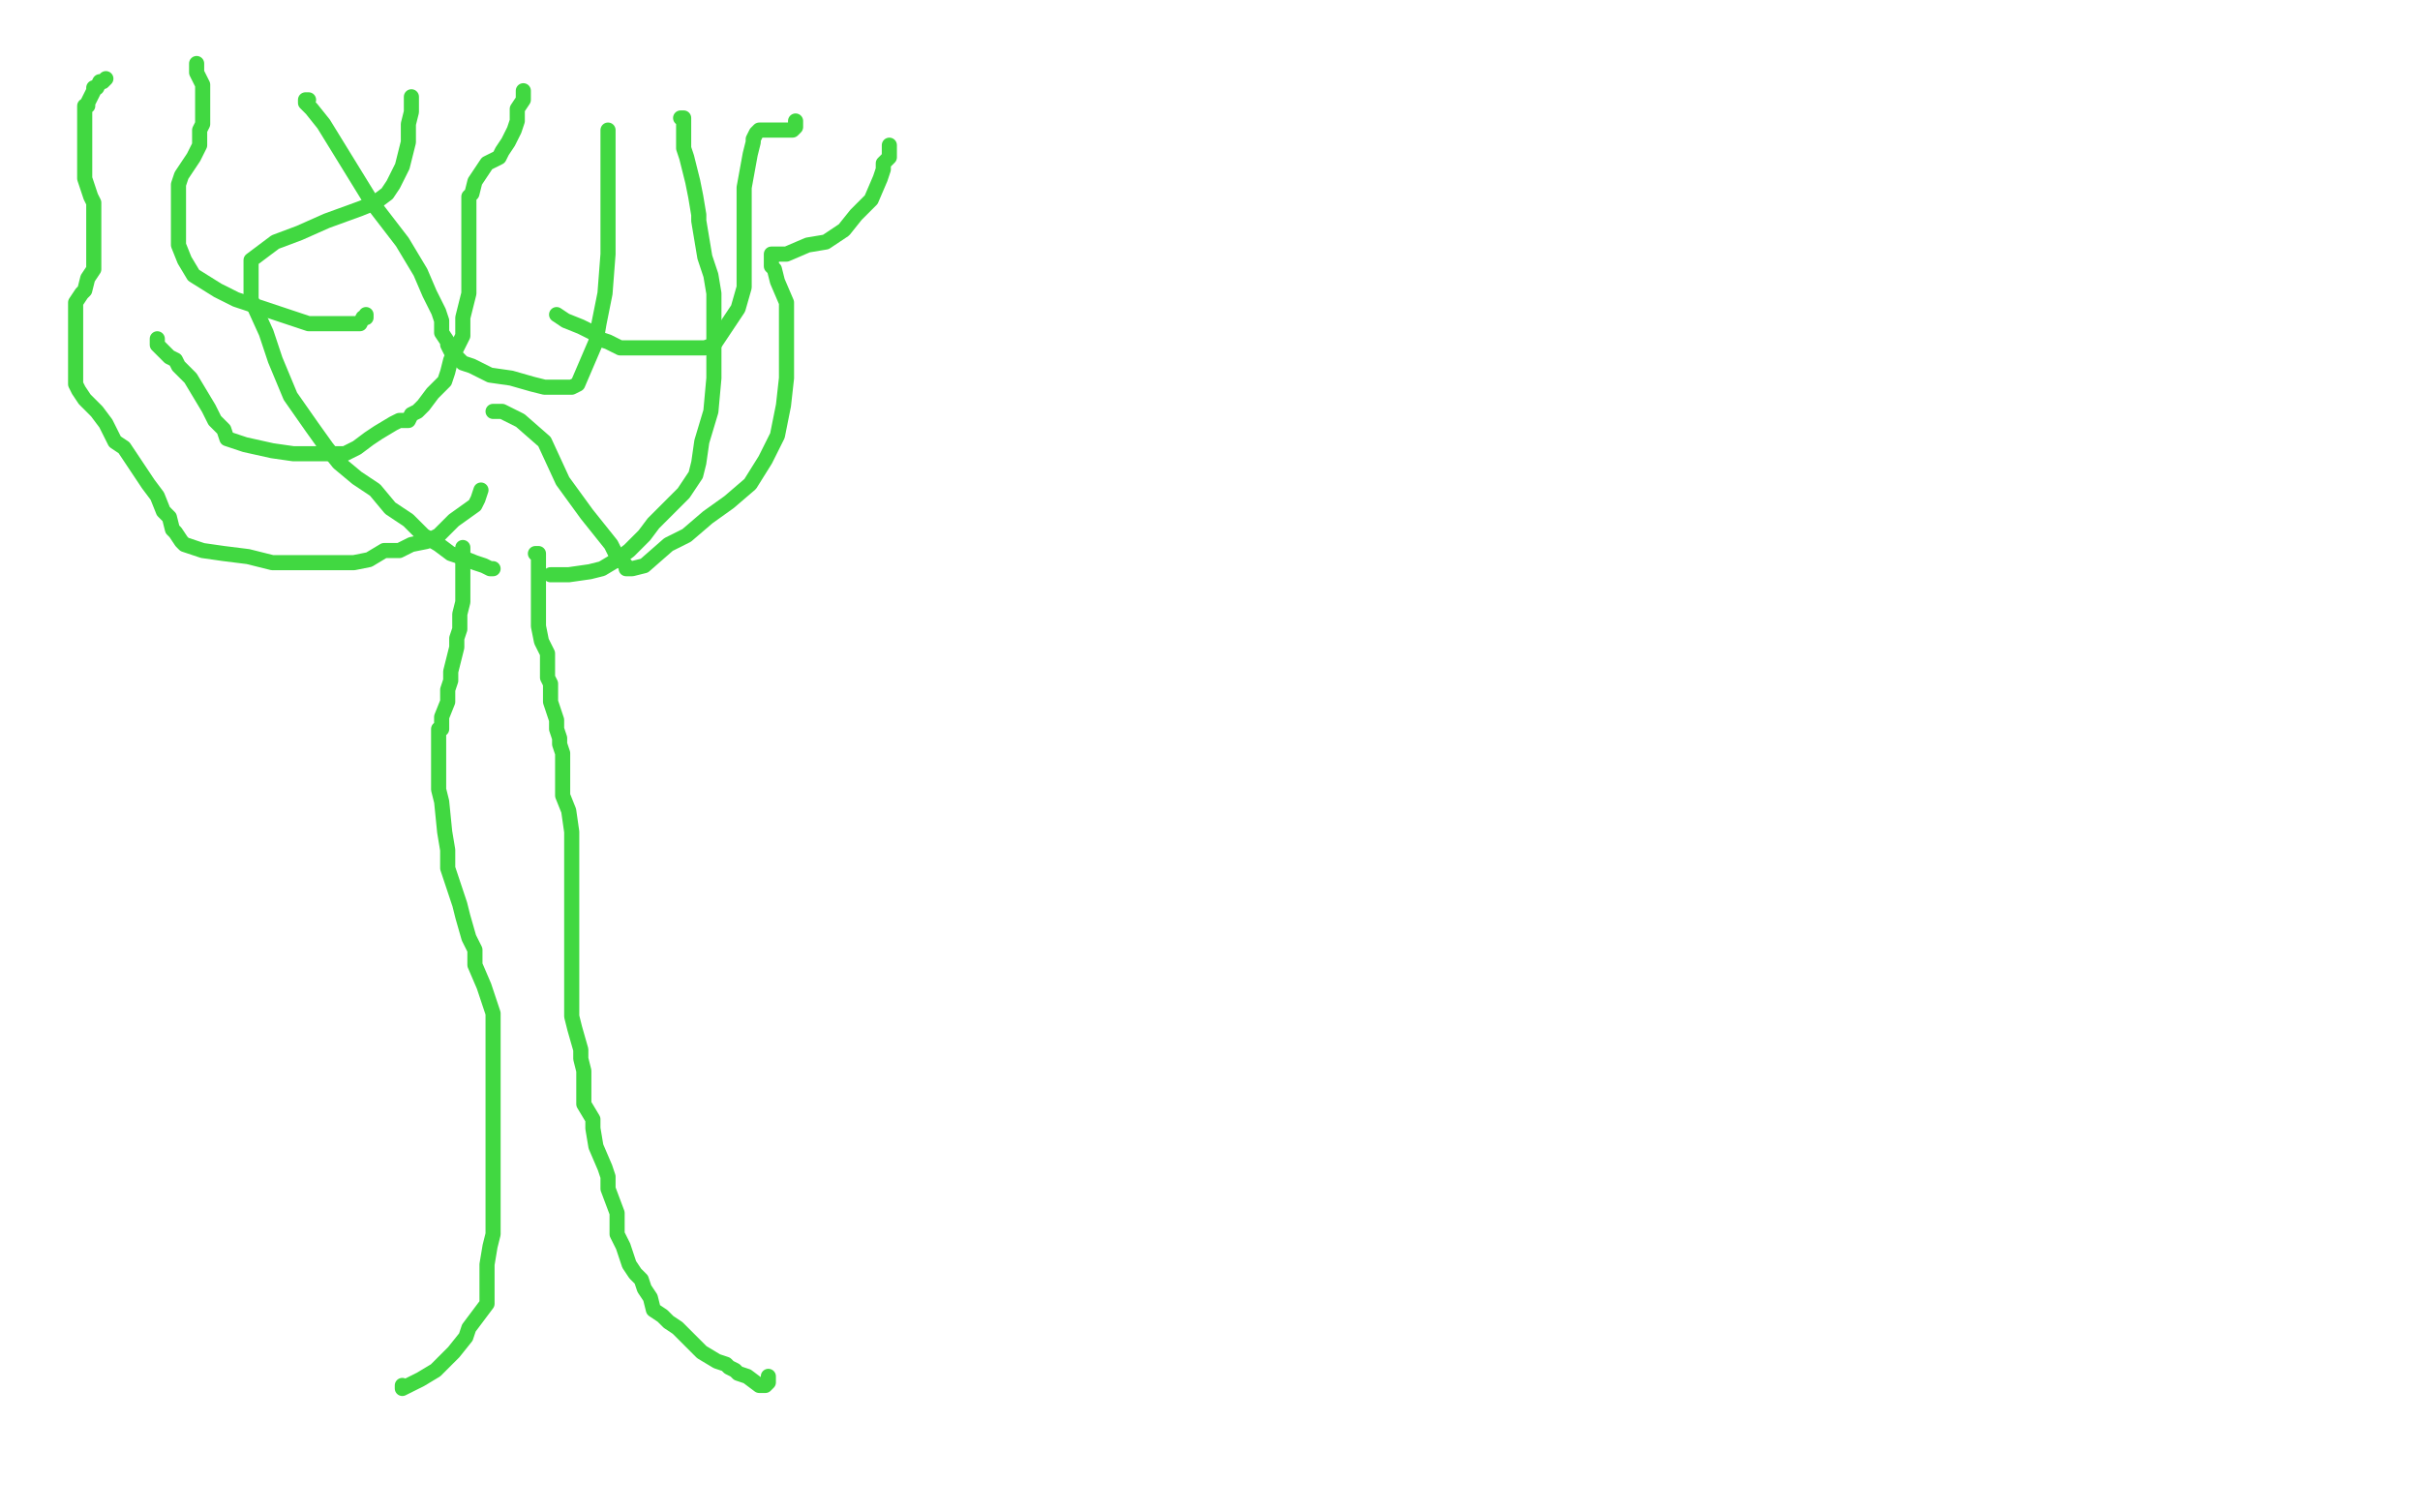 <?xml version="1.0" standalone="no"?>
<!DOCTYPE svg PUBLIC "-//W3C//DTD SVG 1.1//EN"
"http://www.w3.org/Graphics/SVG/1.1/DTD/svg11.dtd">

<svg width="800" height="500" version="1.1" xmlns="http://www.w3.org/2000/svg" xmlns:xlink="http://www.w3.org/1999/xlink" style="stroke-antialiasing: false"><desc>This SVG has been created on https://colorillo.com/</desc><rect x='0' y='0' width='800' height='500' style='fill: rgb(255,255,255); stroke-width:0' /><polyline points="133,458 133,459 133,459 135,458 139,456 144,453 146,451 150,447 154,442 155,439 158,435 161,431 161,428 161,425 161,418 162,412 163,408 163,404 163,399 163,392 163,387 163,383 163,377 163,372 163,367 163,362 163,357 163,351 163,345 163,339 163,335 160,326 157,319 157,314 155,310 153,303 152,299 150,293 149,290 148,287 148,281 147,275 146,265 145,261 145,257 145,254 145,251 145,250 145,248 145,247 145,244 145,243 145,241 146,241 146,240 146,237 148,232 148,230 148,228 149,225 149,222 150,218 151,214 151,211 152,208 152,203 153,199 153,193 153,190 153,187 153,185 153,183 153,182 153,181" style="fill: none; stroke: #41d841; stroke-width: 5; stroke-linejoin: round; stroke-linecap: round; stroke-antialiasing: false; stroke-antialias: 0; opacity: 1.0"/>
<polyline points="177,183 178,183 178,183 178,184 178,184 178,186 178,186 178,190 178,190 178,195 178,195 178,200 178,200 178,202 178,202 178,207 179,212 181,216 181,218 181,221 181,224 182,226 182,228 182,232 183,235 184,238 184,241 185,244 185,246 186,249 186,254 186,259 186,263 188,268 189,275 189,282 189,289 189,294 189,301 189,309 189,315 189,320 189,324 189,328 189,332 189,336 190,340 192,347 192,350 193,354 193,360 193,365 196,370 196,373 197,379 200,386 201,389 201,393 204,401 204,405 204,408 206,412 208,418 210,421 212,423 213,426 215,429 216,433 219,435 221,437 224,439 230,445 232,447 237,450 240,451 241,452 243,453 244,454 247,455 251,458 252,458 253,458 254,457 254,455" style="fill: none; stroke: #41d841; stroke-width: 5; stroke-linejoin: round; stroke-linecap: round; stroke-antialiasing: false; stroke-antialias: 0; opacity: 1.0"/>
<polyline points="182,190 183,190 183,190 188,190 188,190 195,189 195,189 199,188 199,188 204,185 204,185 208,182 208,182 213,177 213,177 216,173 221,168 226,163 230,157 231,153 232,146 235,136 236,125 236,115 236,107 236,101 236,97 235,91 233,85 231,73 231,71 230,65 229,60 228,56 227,52 226,49 226,47 226,44 226,42 226,40 226,39 225,39" style="fill: none; stroke: #41d841; stroke-width: 5; stroke-linejoin: round; stroke-linecap: round; stroke-antialiasing: false; stroke-antialias: 0; opacity: 1.0"/>
<polyline points="163,188 162,188 162,188 160,187 160,187 157,186 157,186 152,184 152,184 149,183 149,183 145,180 145,180 140,177 140,177 135,172 129,168 124,162 118,158 112,153 108,148 103,141 96,131 91,119 88,110 83,99 83,94 83,88 83,86 87,83 91,80 99,77 108,73 119,69 124,67 128,64 130,61 133,55 135,47 135,41 136,37 136,34 136,33 136,32" style="fill: none; stroke: #41d841; stroke-width: 5; stroke-linejoin: round; stroke-linecap: round; stroke-antialiasing: false; stroke-antialias: 0; opacity: 1.0"/>
<polyline points="102,33 101,33 101,33 101,34 101,34 103,36 103,36 107,41 107,41 115,54 115,54 123,67 123,67 133,80 133,80 139,90 142,97 144,101 145,103 146,106 146,108 146,110 148,113 148,114 149,116 151,118 153,120 156,121 162,124 169,125 176,127 180,128 182,128 183,128 186,128 187,128 189,128 191,127 194,120 197,113 198,107 200,97 201,84 201,78 201,69 201,64 201,59 201,56 201,50 201,47 201,46 201,44 201,43" style="fill: none; stroke: #41d841; stroke-width: 5; stroke-linejoin: round; stroke-linecap: round; stroke-antialiasing: false; stroke-antialias: 0; opacity: 1.0"/>
<polyline points="184,104 187,106 187,106 192,108 192,108 196,110 196,110 198,112 198,112 201,113 201,113 205,115 205,115 213,115 213,115 220,115 225,115 229,115 233,115 236,114 240,108 244,102 246,95 246,87 246,74 246,62 248,51 249,47 249,46 250,44 251,43 253,43 255,43 259,43 262,43 263,42 263,41 263,40" style="fill: none; stroke: #41d841; stroke-width: 5; stroke-linejoin: round; stroke-linecap: round; stroke-antialiasing: false; stroke-antialias: 0; opacity: 1.0"/>
<polyline points="121,104 121,105 121,105 120,105 120,105 119,107 119,107 118,107 118,107 112,107 112,107 102,107 78,99 72,96 64,91 61,86 59,81 59,79 59,75 59,72 59,69 59,66 59,64 59,61 60,58 62,55 64,52 66,48 66,45 66,43 67,41 67,37 67,34 67,32 67,30 67,28 66,26 65,24 65,23 65,21" style="fill: none; stroke: #41d841; stroke-width: 5; stroke-linejoin: round; stroke-linecap: round; stroke-antialiasing: false; stroke-antialias: 0; opacity: 1.0"/>
<polyline points="52,112 52,114 52,114 53,115 53,115 54,116 54,116 56,118 56,118 58,119 58,119 59,121 59,121 63,125 63,125 66,130 69,135 71,139 74,142 75,145 81,147 90,149 97,150 102,150 108,150 109,150 112,150 114,150 118,148 122,145 125,143 130,140 132,139 135,139 136,137 138,136 140,134 143,130 147,126 148,123 149,119 153,111 153,105 155,97 155,91 155,84 155,78 155,72 155,65 156,64 157,60 159,57 161,54 165,52 166,50 168,47 170,43 171,40 171,39 171,36 173,33 173,32 173,31 173,30" style="fill: none; stroke: #41d841; stroke-width: 5; stroke-linejoin: round; stroke-linecap: round; stroke-antialiasing: false; stroke-antialias: 0; opacity: 1.0"/>
<polyline points="163,136 166,136 166,136 172,139 172,139 180,146 180,146 186,159 186,159 194,170 194,170 202,180 202,180 204,184 204,184 207,187 207,188 209,188 213,187 221,180 227,177 234,171 241,166 248,160 253,152 257,144 259,134 260,125 260,118 260,110 260,100 257,93 256,89 255,88 255,87 255,86 255,85 255,84 260,84 267,81 273,80 279,76 283,71 288,66 291,59 292,56 292,54 293,53 294,52 294,51 294,50 294,48" style="fill: none; stroke: #41d841; stroke-width: 5; stroke-linejoin: round; stroke-linecap: round; stroke-antialiasing: false; stroke-antialias: 0; opacity: 1.0"/>
<polyline points="159,162 158,165 158,165 157,167 157,167 150,172 150,172 145,177 145,177 141,179 141,179 136,180 136,180 132,182 132,182 127,182 122,185 117,186 112,186 106,186 100,186 90,186 82,184 74,183 67,182 64,181 61,180 60,179 58,176 57,175 56,171 54,169 52,164 49,160 45,154 41,148 38,146 35,140 32,136 30,134 28,132 26,129 25,127 25,125 25,123 25,120 25,119 25,116 25,114 25,111 25,109 25,107 25,105 25,104 25,102 25,100 27,97 28,96 29,92 31,89 31,87 31,85 31,83 31,82 31,81 31,80 31,78 31,77 31,75 31,73 31,71 31,67 30,65 29,62 28,59 28,58 28,57 28,56 28,55 28,54 28,53 28,52 28,49 28,47 28,43 28,41 28,39 28,36 28,35 29,35 29,34 30,32 31,30 31,29 32,29 33,27 34,27 35,26" style="fill: none; stroke: #41d841; stroke-width: 5; stroke-linejoin: round; stroke-linecap: round; stroke-antialiasing: false; stroke-antialias: 0; opacity: 1.0"/>
</svg>

